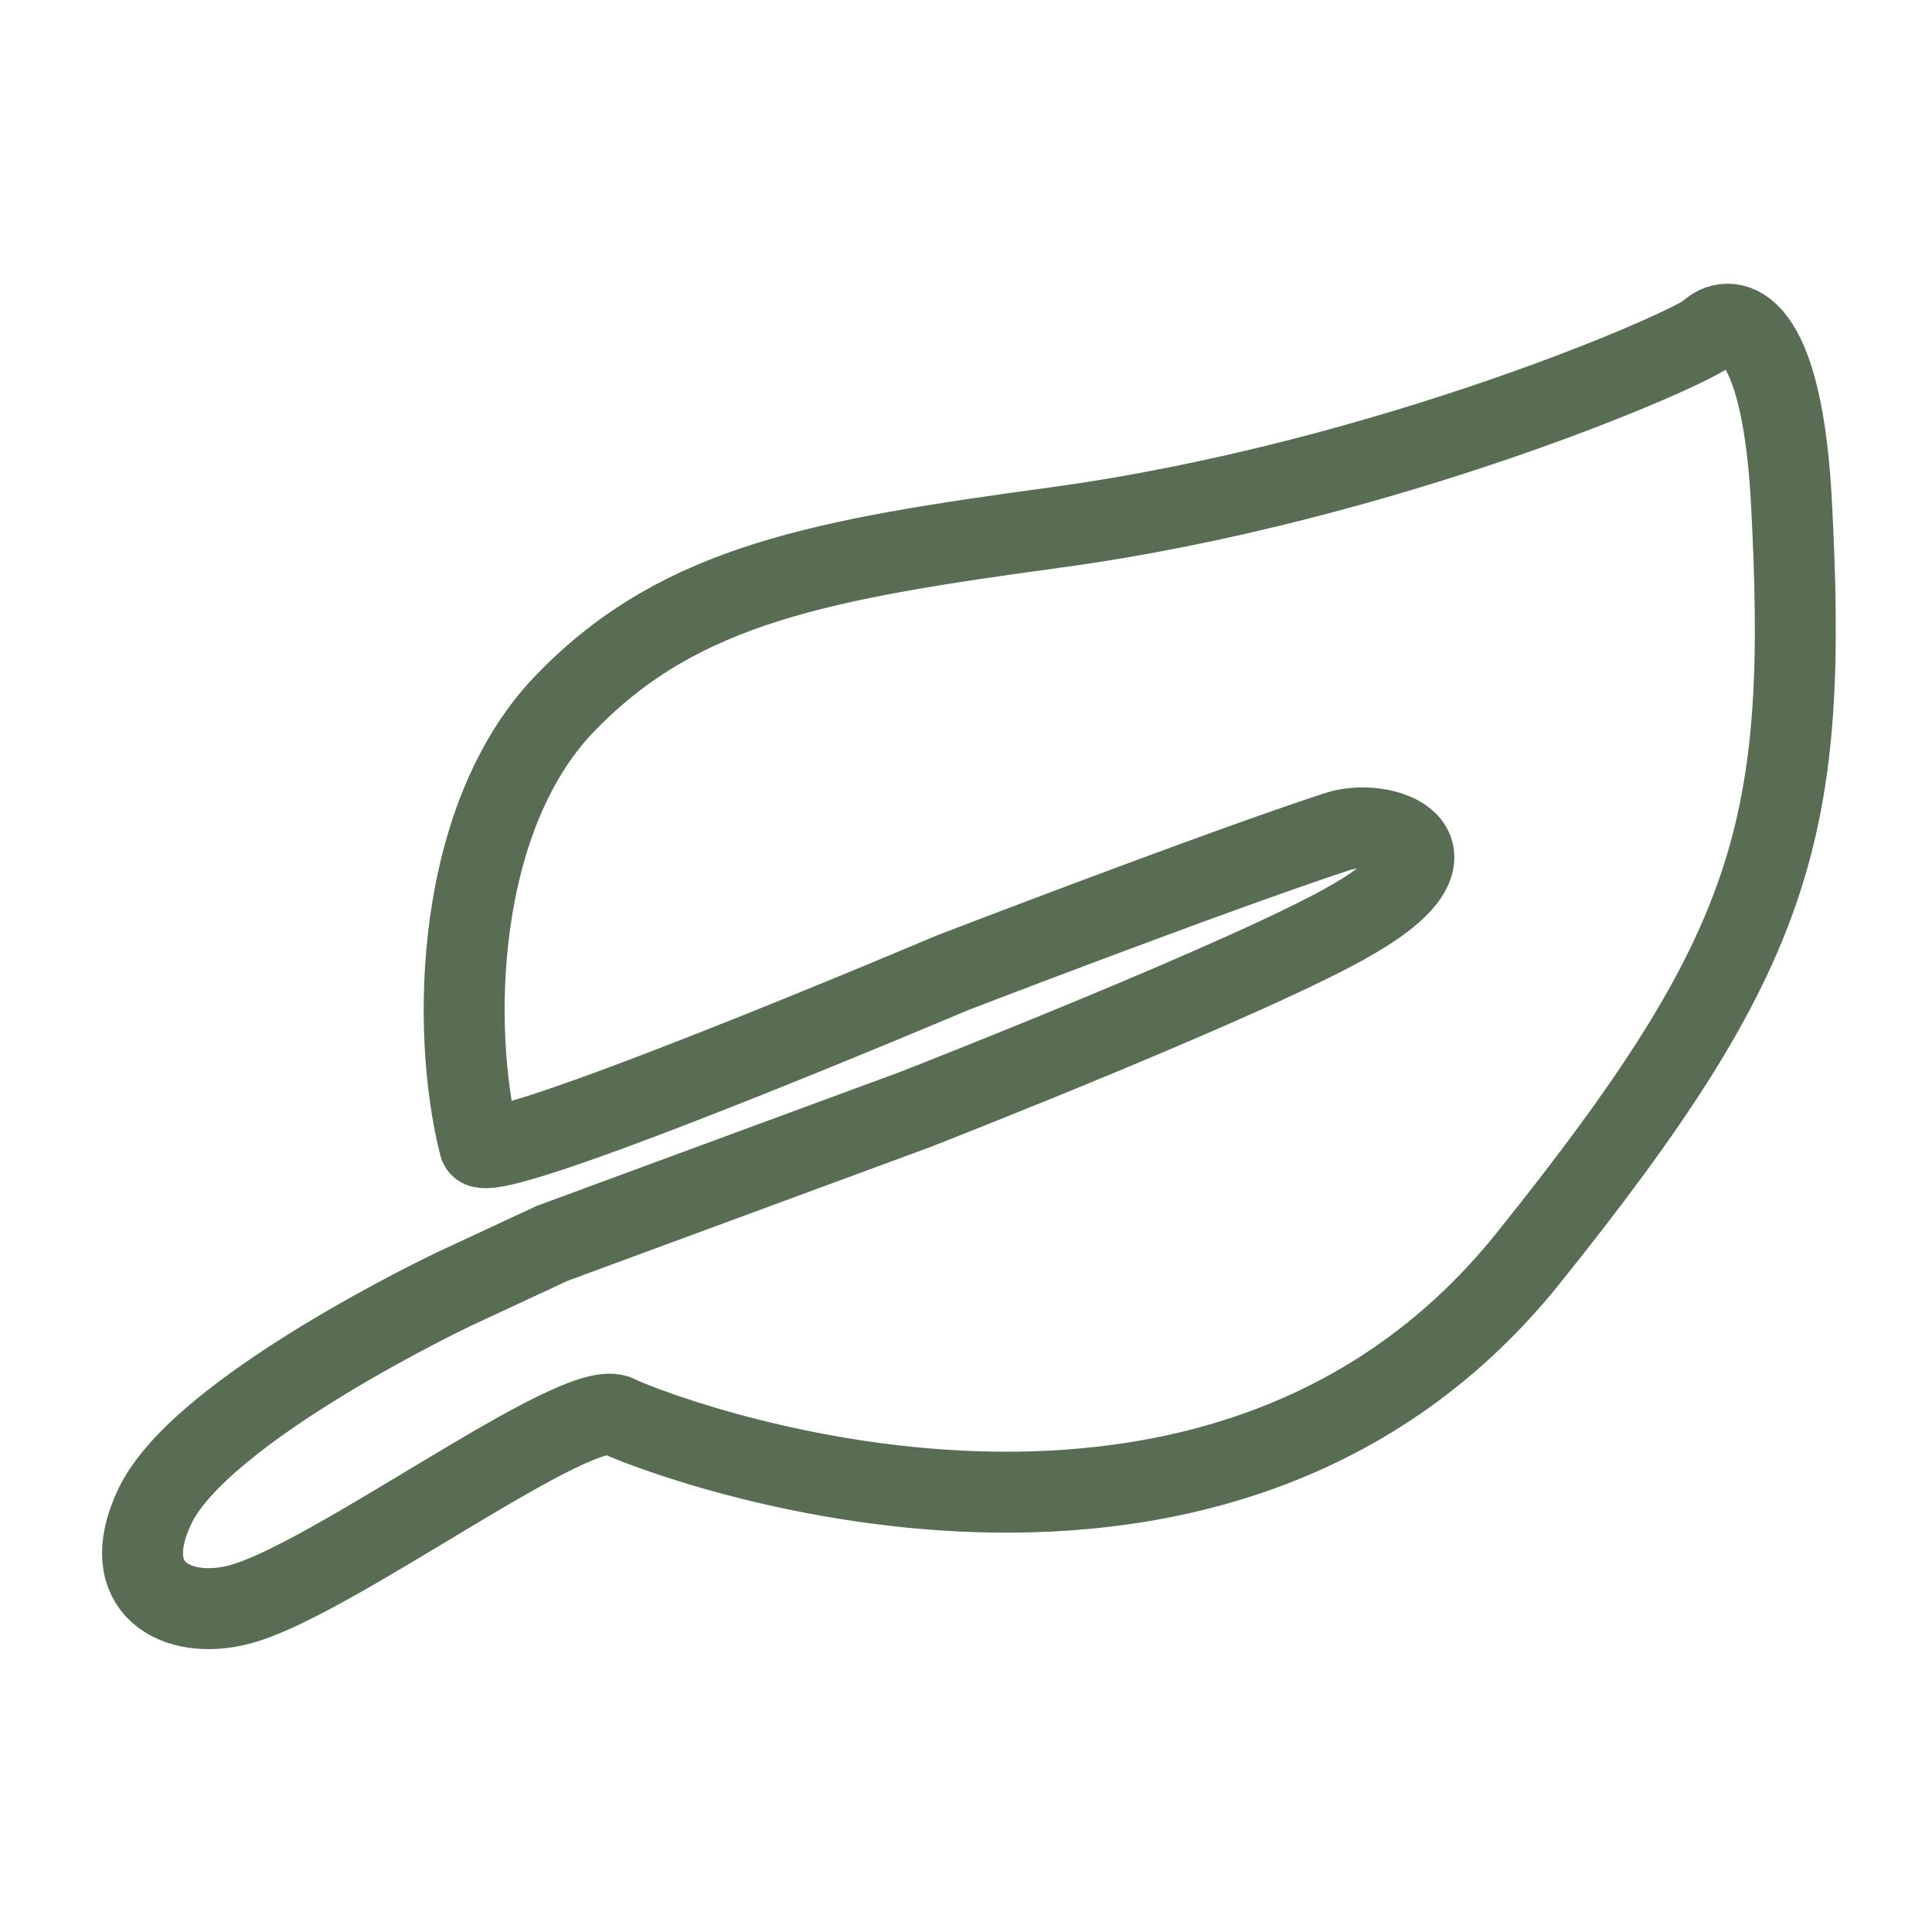 <?xml version="1.0" encoding="utf-8"?> <svg xmlns="http://www.w3.org/2000/svg" xmlns:xlink="http://www.w3.org/1999/xlink" version="1.1" id="Layer_1" x="0px" y="0px" viewBox="0 0 85 85" style="enable-background:new 0 0 85 85;" xml:space="preserve"> <style type="text/css"> .st0{fill:none;stroke:#586D54;stroke-width:3.561;} </style> <path class="st0" d="M46.5,23.2C36.2,24.6,30,25.7,25,30.8c-5,5-5.2,14.5-3.9,19.6c0.3,1.1,20.8-7.6,20.8-7.6s11.7-4.5,16.9-6.2 c2-0.7,6.1,0.7,0.8,3.8c-4.2,2.5-19.3,8.4-19.3,8.4l-16,5.9L20,56.7c0,0-11.2,5.3-13.2,9.6c-1.7,3.6,1,5,3.7,4.3 c4-1,15-9.3,16.7-8.3c0.9,0.5,25.9,10.6,40-6.9c11-13.7,12.4-19,11.6-33.6c-0.5-8.3-2.9-7.9-3.6-7.2C74.5,15.3,61.1,21.2,46.5,23.2z "></path> </svg> 